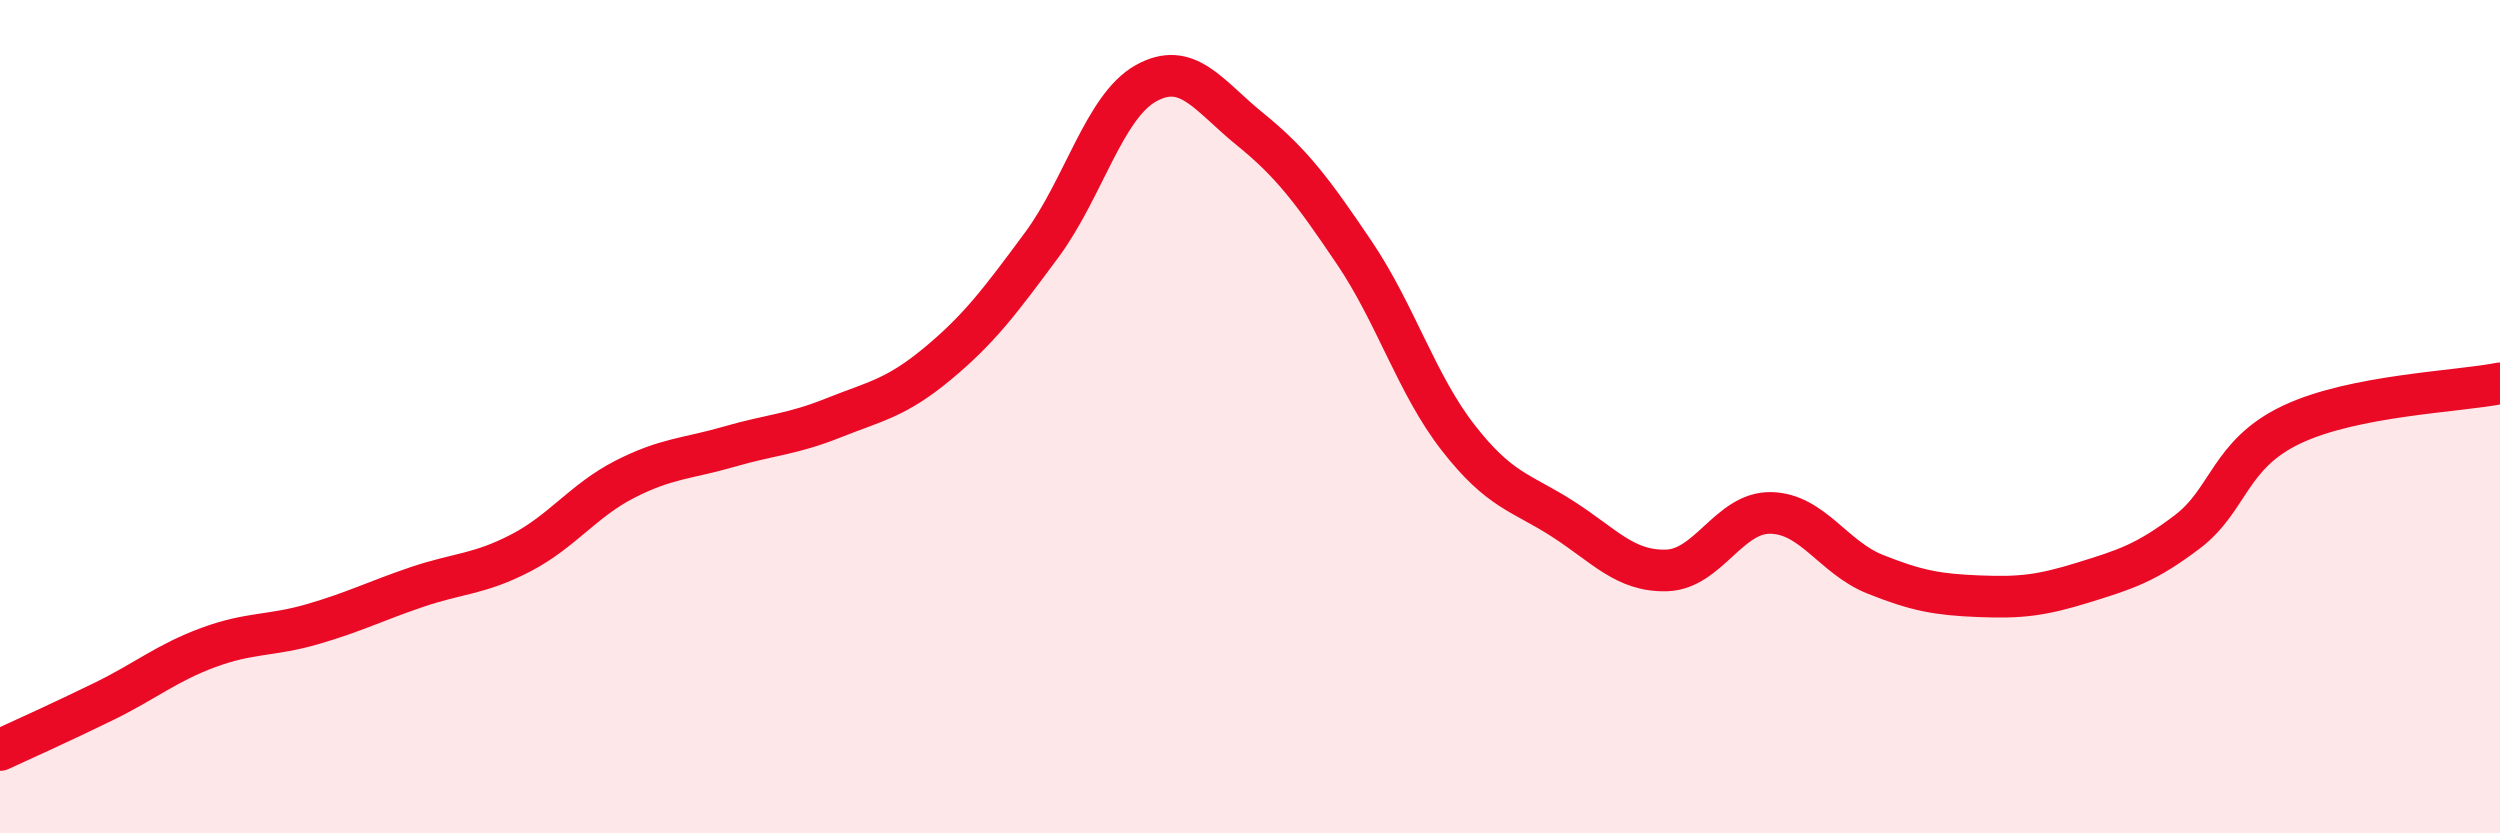 
    <svg width="60" height="20" viewBox="0 0 60 20" xmlns="http://www.w3.org/2000/svg">
      <path
        d="M 0,18 C 0.5,17.77 1.5,17.32 2.5,16.83 C 3.5,16.34 4,15.91 5,15.54 C 6,15.17 6.5,15.27 7.5,14.98 C 8.5,14.69 9,14.43 10,14.09 C 11,13.75 11.5,13.79 12.5,13.27 C 13.5,12.75 14,12.01 15,11.5 C 16,10.99 16.5,11.01 17.5,10.72 C 18.5,10.43 19,10.43 20,10.03 C 21,9.63 21.5,9.56 22.5,8.73 C 23.5,7.9 24,7.23 25,5.88 C 26,4.53 26.5,2.56 27.5,2 C 28.5,1.44 29,2.29 30,3.1 C 31,3.91 31.5,4.58 32.5,6.06 C 33.5,7.54 34,9.23 35,10.51 C 36,11.79 36.5,11.81 37.5,12.45 C 38.5,13.09 39,13.72 40,13.69 C 41,13.66 41.5,12.29 42.5,12.31 C 43.5,12.33 44,13.38 45,13.78 C 46,14.18 46.5,14.27 47.5,14.31 C 48.5,14.35 49,14.29 50,13.98 C 51,13.67 51.5,13.52 52.5,12.76 C 53.5,12 53.5,10.9 55,10.19 C 56.5,9.48 59,9.4 60,9.2L60 20L0 20Z"
        fill="#EB0A25"
        opacity="0.1"
        stroke-linecap="round"
        stroke-linejoin="round"
      />
      <path
        d="M 0,18 C 0.5,17.77 1.5,17.32 2.5,16.83 C 3.5,16.34 4,15.91 5,15.54 C 6,15.17 6.5,15.27 7.5,14.98 C 8.5,14.69 9,14.43 10,14.09 C 11,13.75 11.5,13.79 12.5,13.27 C 13.5,12.75 14,12.01 15,11.5 C 16,10.99 16.5,11.01 17.5,10.72 C 18.5,10.43 19,10.43 20,10.03 C 21,9.63 21.5,9.56 22.5,8.73 C 23.5,7.9 24,7.23 25,5.88 C 26,4.53 26.5,2.56 27.5,2 C 28.5,1.44 29,2.29 30,3.1 C 31,3.91 31.5,4.58 32.5,6.06 C 33.5,7.54 34,9.23 35,10.51 C 36,11.79 36.5,11.81 37.5,12.45 C 38.5,13.09 39,13.72 40,13.69 C 41,13.66 41.5,12.29 42.5,12.31 C 43.5,12.33 44,13.38 45,13.78 C 46,14.18 46.5,14.27 47.5,14.31 C 48.5,14.35 49,14.29 50,13.98 C 51,13.67 51.5,13.52 52.5,12.76 C 53.5,12 53.5,10.9 55,10.19 C 56.5,9.48 59,9.4 60,9.2"
        stroke="#EB0A25"
        stroke-width="1"
        fill="none"
        stroke-linecap="round"
        stroke-linejoin="round"
      />
    </svg>
  